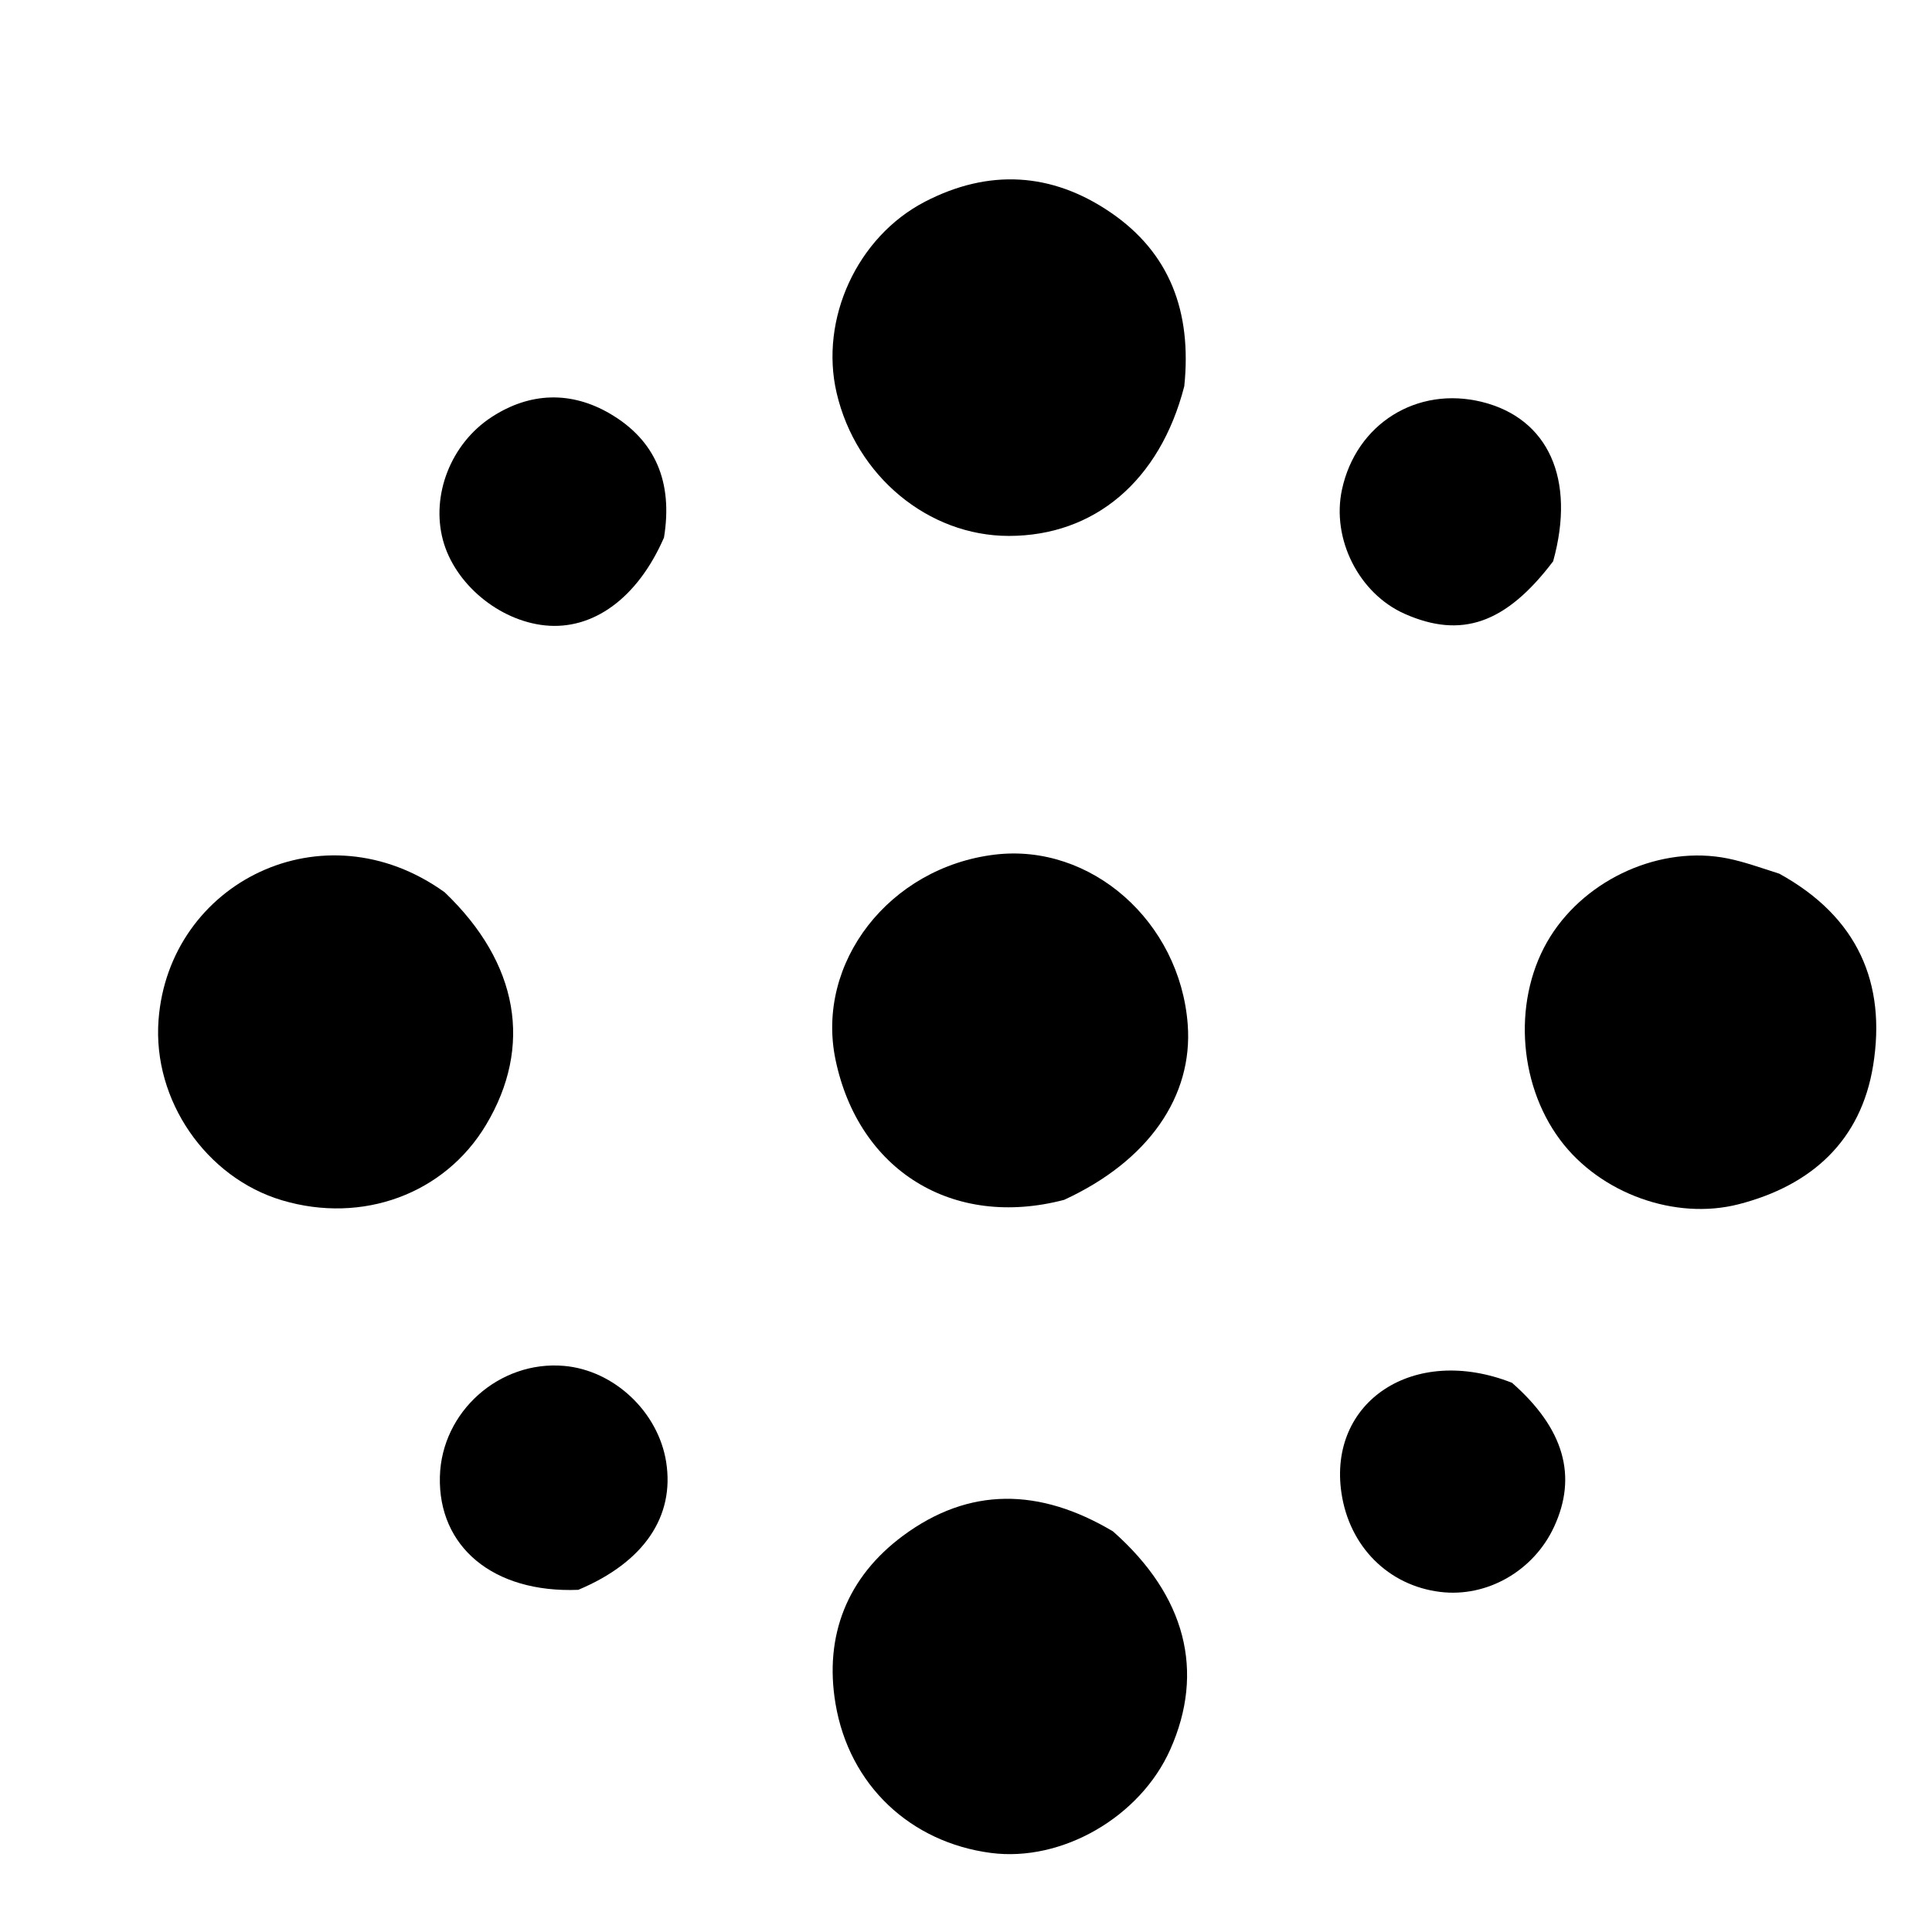 <svg version="1.1" id="Layer_1" xmlns="http://www.w3.org/2000/svg" xmlns:xlink="http://www.w3.org/1999/xlink" x="0px" y="0px"
	 width="100%" viewBox="0 0 192 192" enable-background="new 0 0 192 192" xml:space="preserve">
<path fill="#000000" opacity="1" stroke="none" 
	d="
M117.692,38.385 
	C115.266,47.809 108.749,53.256 100.266,53.259 
	C92.248,53.262 85.07,47.307 83.144,39.053 
	C81.434,31.722 85.173,23.537 91.929,20.04 
	C98.255,16.765 104.517,17.122 110.357,21.103 
	C116.252,25.122 118.456,30.977 117.692,38.385 
z"/>
<path fill="#000000" opacity="1" stroke="none" 
	d="
M44.185,88.67 
	C51.579,95.73 52.958,104.009 48.299,111.792 
	C44.192,118.652 36.022,121.669 28.016,119.281 
	C20.508,117.042 15.161,109.367 15.754,101.381 
	C16.771,87.704 32.134,80.007 44.185,88.67 
z"/>
<path fill="#000000" opacity="1" stroke="none" 
	d="
M176.82,86.824 
	C184.669,91.14 187.459,97.757 186.152,105.877 
	C184.951,113.335 180.066,117.809 172.767,119.681 
	C166.489,121.29 159.04,118.627 155.049,113.285 
	C150.762,107.545 150.348,99.011 154.068,93.078 
	C157.709,87.269 165.094,83.983 171.692,85.312 
	C173.31,85.638 174.878,86.206 176.82,86.824 
z"/>
<path fill="#000000" opacity="1" stroke="none" 
	d="
M110.606,152.187 
	C117.864,158.596 119.752,166.122 116.297,173.869 
	C113.304,180.584 105.524,185.067 98.473,184.142 
	C90.506,183.096 84.402,177.447 83.033,169.318 
	C81.888,162.519 84.217,156.712 89.738,152.622 
	C96.309,147.755 103.307,147.841 110.606,152.187 
z"/>
<path fill="#000000" opacity="1" stroke="none" 
	d="
M105.751,119.24 
	C94.644,122.149 85.314,116.285 83.032,105.307 
	C81.028,95.666 88.387,86.193 98.862,84.931 
	C108.414,83.781 117.266,91.576 118.035,101.815 
	C118.569,108.935 114.153,115.37 105.751,119.24 
z"/>
<path fill="#000000" opacity="1" stroke="none" 
	d="
M57.467,157.996 
	C48.984,158.332 43.529,153.691 43.716,146.733 
	C43.888,140.298 49.62,135.188 56.045,135.74 
	C61.02,136.168 65.418,140.306 66.204,145.299 
	C67.051,150.683 64.03,155.243 57.467,157.996 
z"/>
<path fill="#000000" opacity="1" stroke="none" 
	d="
M65.986,53.425 
	C63.35,59.479 58.909,62.639 54.167,62.152 
	C49.565,61.679 45.179,58.011 44.017,53.664 
	C42.828,49.214 44.792,44.108 48.839,41.459 
	C52.679,38.945 56.794,38.858 60.655,41.13 
	C65.099,43.745 66.895,47.869 65.986,53.425 
z"/>
<path fill="#000000" opacity="1" stroke="none" 
	d="
M154.349,55.782 
	C149.631,62.009 145.211,63.481 139.612,61.01 
	C135.051,58.996 132.304,53.561 133.364,48.65 
	C134.776,42.112 140.826,38.334 147.299,39.948 
	C153.834,41.577 156.628,47.568 154.349,55.782 
z"/>
<path fill="#000000" opacity="1" stroke="none" 
	d="
M150.264,137.422 
	C155.472,141.997 156.763,146.729 154.441,151.735 
	C152.405,156.127 147.768,158.776 143.12,158.203 
	C137.972,157.568 134.109,153.702 133.314,148.386 
	C131.954,139.302 140.48,133.566 150.264,137.422 
z"/>
</svg>